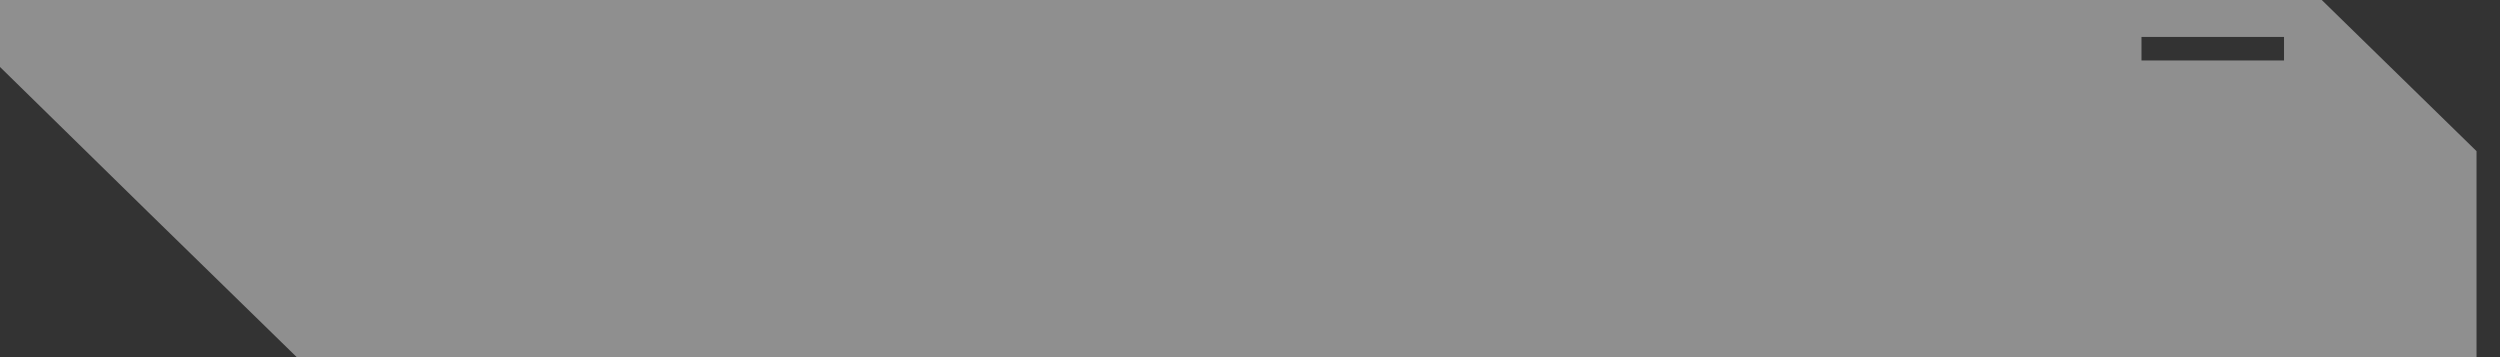 <?xml version="1.0" encoding="UTF-8"?> <svg xmlns="http://www.w3.org/2000/svg" width="84" height="12" viewBox="0 0 84 12" fill="none"><rect x="0" y="0" width="84" height="12" fill="#333333" stroke="none"/> <path opacity="0.45" d="M78.011 0H0V2.25C3.885 6.061 6.069 8.196 9.966 11.995H83.211V5.078C81.18 3.092 80.042 1.979 78.011 0ZM76.743 2.032H71.954V1.24H76.743V2.032Z" fill="white"></path> </svg>
